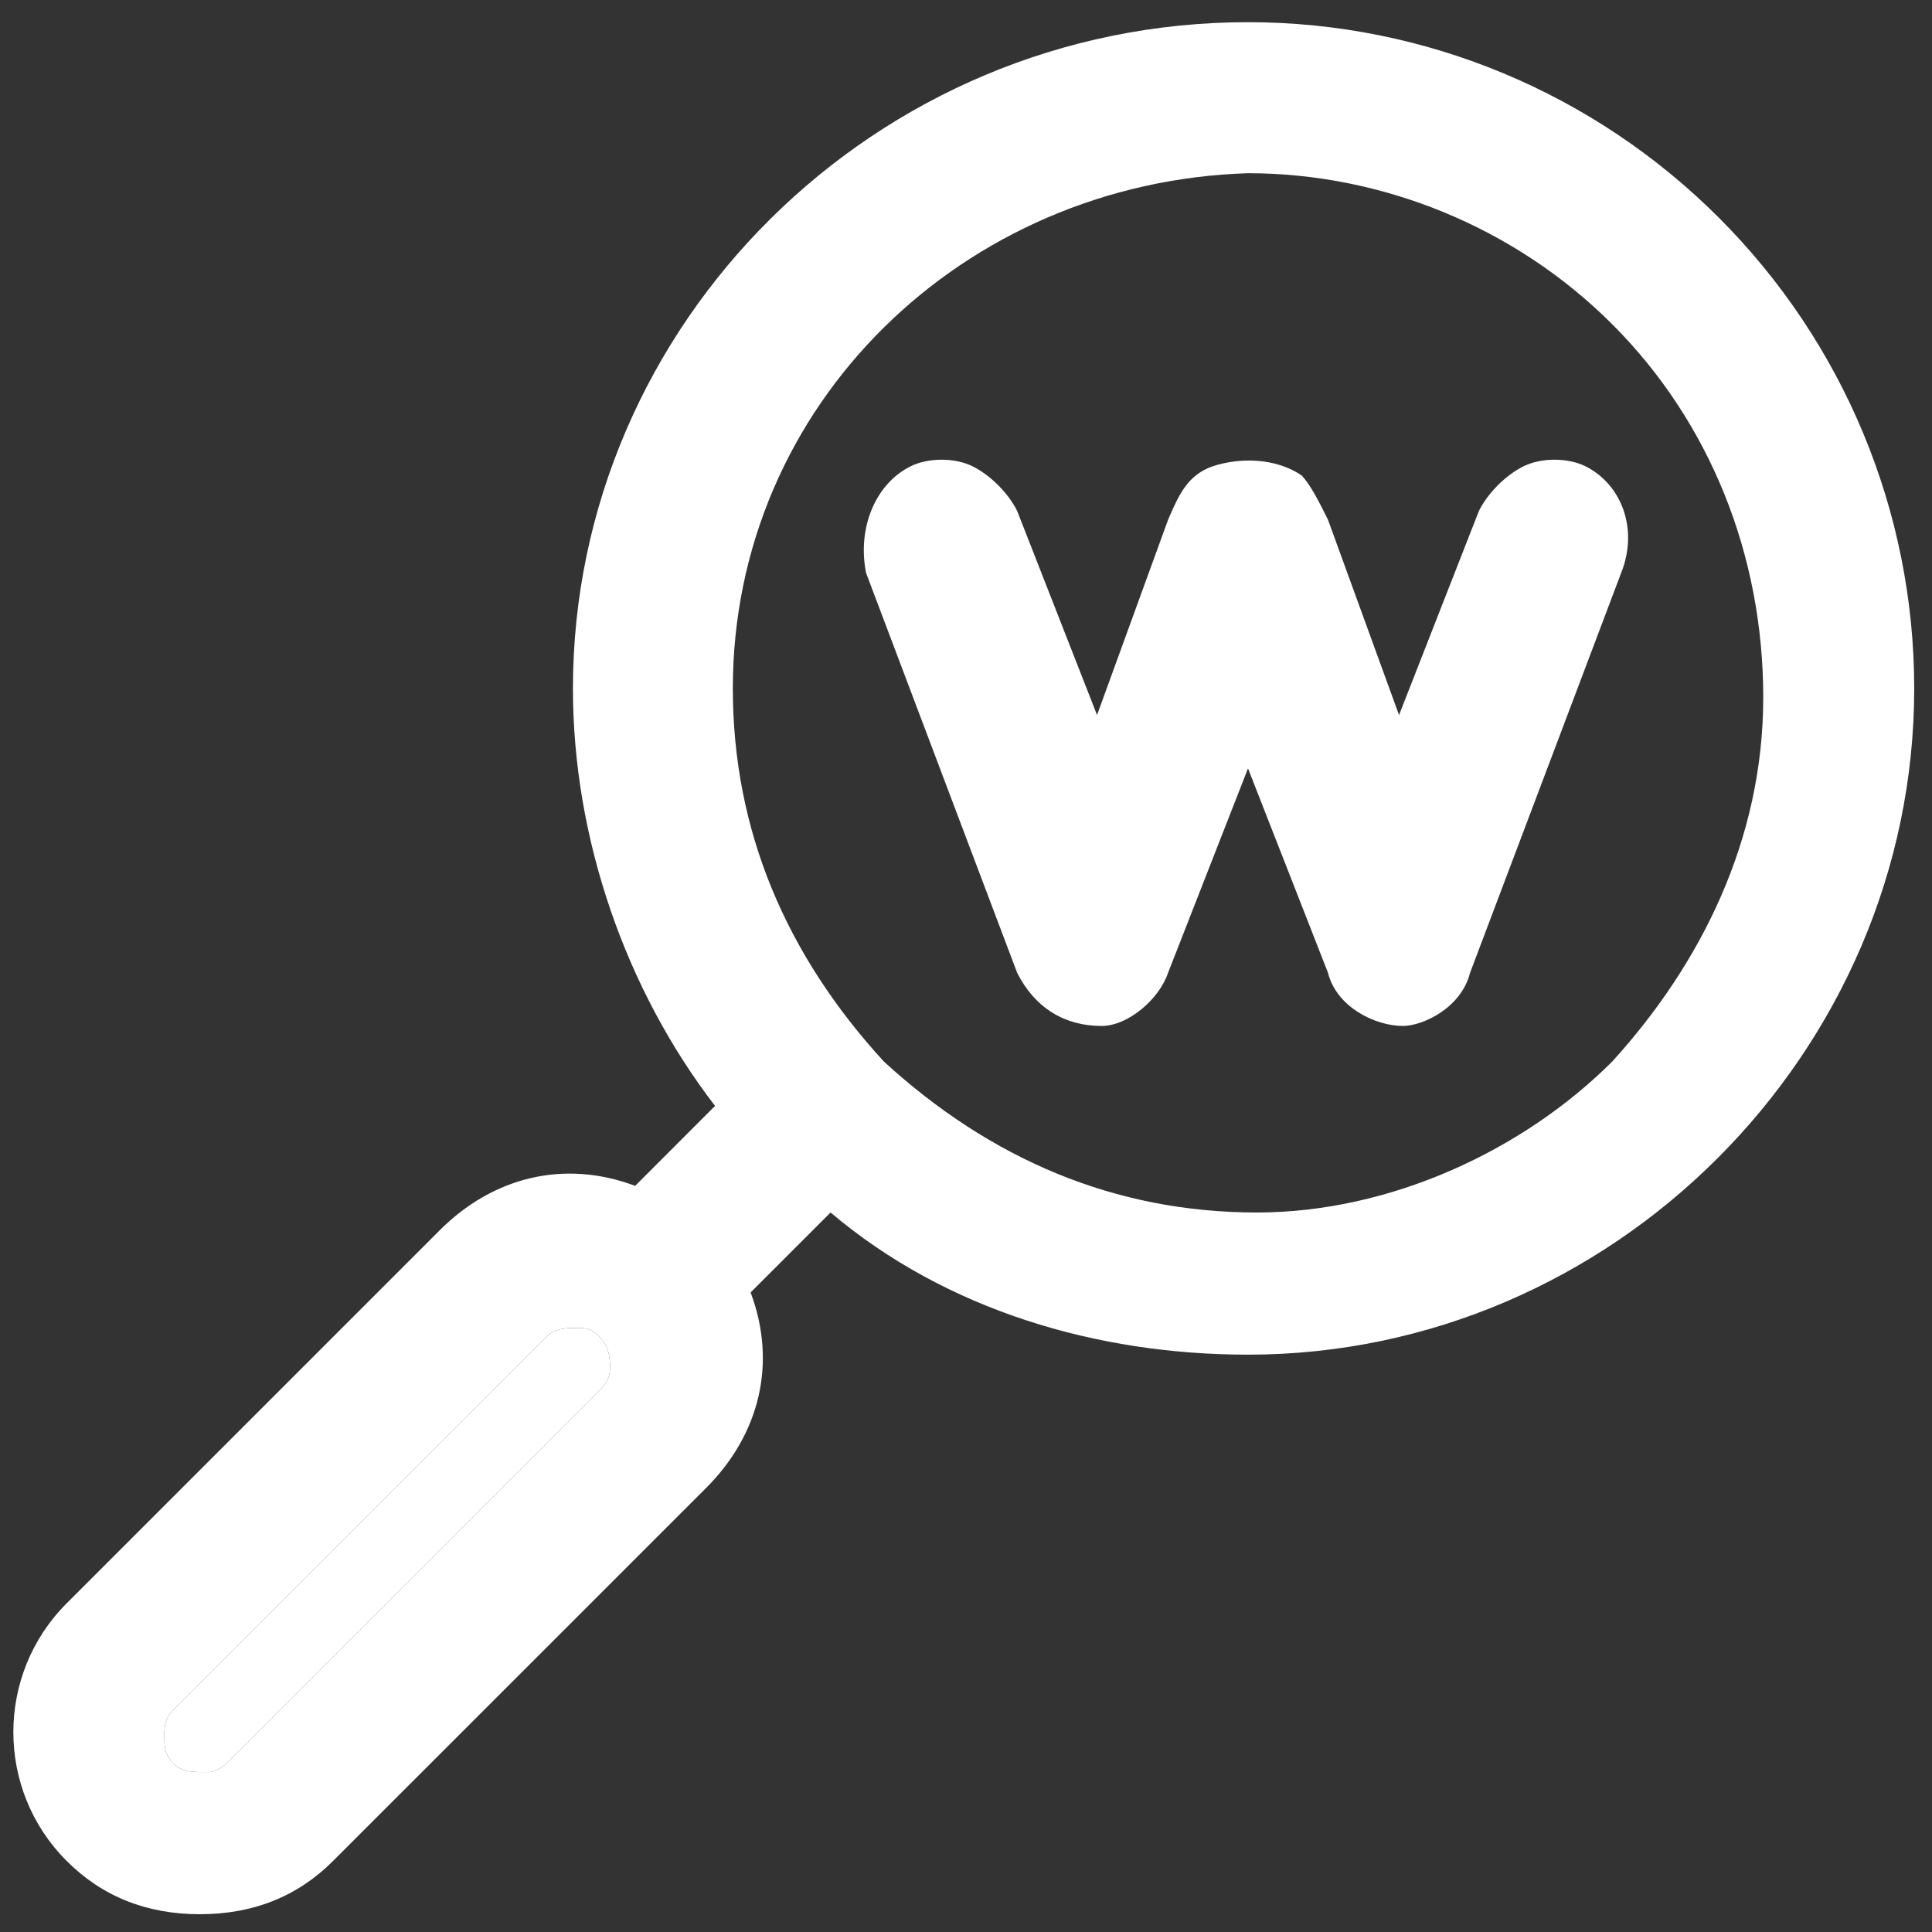 <svg width="29" height="29" viewBox="0 0 29 29" fill="none" xmlns="http://www.w3.org/2000/svg">
<rect x="0" y="0" width="29" height="29" fill="#333333" stroke="none"/>
<path d="M24.334 8.6L22.067 14.6C21.933 15.133 21.353 15.4 21.057 15.4C20.662 15.4 20.067 15.133 19.933 14.6L18.733 11.534L17.534 14.6C17.4 15 16.931 15.4 16.535 15.4C15.986 15.4 15.534 15.133 15.267 14.6L13 8.6C12.867 7.934 13.133 7.267 13.667 7C13.934 6.867 14.334 6.867 14.6 7C14.867 7.133 15.133 7.4 15.267 7.667L16.467 10.733L17.534 7.8C17.693 7.432 17.823 7.133 18.2 7C18.6 6.867 19.134 6.867 19.534 7.133C19.667 7.267 19.8 7.534 19.933 7.8L21 10.733L22.2 7.667C22.334 7.4 22.6 7.133 22.867 7C23.134 6.867 23.534 6.867 23.8 7C24.334 7.267 24.6 7.934 24.334 8.6Z" fill="white"/>
<path fill-rule="evenodd" clip-rule="evenodd" d="M25.8 3.267C23.933 1.4 21.4 0.333 18.733 0.333C13.133 0.333 8.6 4.867 8.6 10.334C8.6 12.6 9.4 14.867 10.733 16.6L9.534 17.8C8.467 17.4 7.4 17.667 6.6 18.467L1 24.067C-0.066 25.134 -0.066 26.867 1 27.933C1.534 28.467 2.2 28.733 3 28.733C3.8 28.733 4.467 28.467 5 27.933L10.6 22.334C11.4 21.534 11.667 20.467 11.267 19.4L12.467 18.2C14.2 19.667 16.467 20.334 18.733 20.334C24.2 20.334 28.733 15.8 28.733 10.334C28.733 7.667 27.667 5.133 25.8 3.267ZM3.4 26.467L9 20.867C9.134 20.733 9.157 20.644 9.157 20.511C9.157 20.377 9.134 20.2 9 20.067C8.867 19.933 8.785 19.933 8.651 19.933C8.518 19.933 8.334 19.933 8.2 20.067L2.6 25.667C2.467 25.8 2.467 25.933 2.467 26.067C2.467 26.2 2.467 26.334 2.6 26.467C2.734 26.6 2.867 26.6 3.134 26.6C3.134 26.6 3.267 26.6 3.4 26.467ZM18.867 18.2C20.867 18.2 22.867 17.267 24.2 15.934C25.534 14.467 26.467 12.6 26.467 10.467C26.467 8.334 25.667 6.333 24.2 4.867C22.733 3.4 20.733 2.6 18.733 2.6C14.467 2.733 11 6.067 11 10.334C11 12.467 11.8 14.334 13.267 15.934C14.867 17.4 16.733 18.2 18.867 18.2Z" fill="white"/>
<path d="M9 20.867L3.4 26.467C3.267 26.6 3.134 26.6 3.134 26.6C2.867 26.6 2.734 26.6 2.6 26.467C2.467 26.334 2.467 26.2 2.467 26.067C2.467 25.933 2.467 25.8 2.6 25.667L8.2 20.067C8.334 19.933 8.518 19.933 8.651 19.933C8.785 19.933 8.867 19.933 9 20.067C9.134 20.2 9.157 20.377 9.157 20.511C9.157 20.644 9.134 20.733 9 20.867Z" fill="white"/>
</svg>
